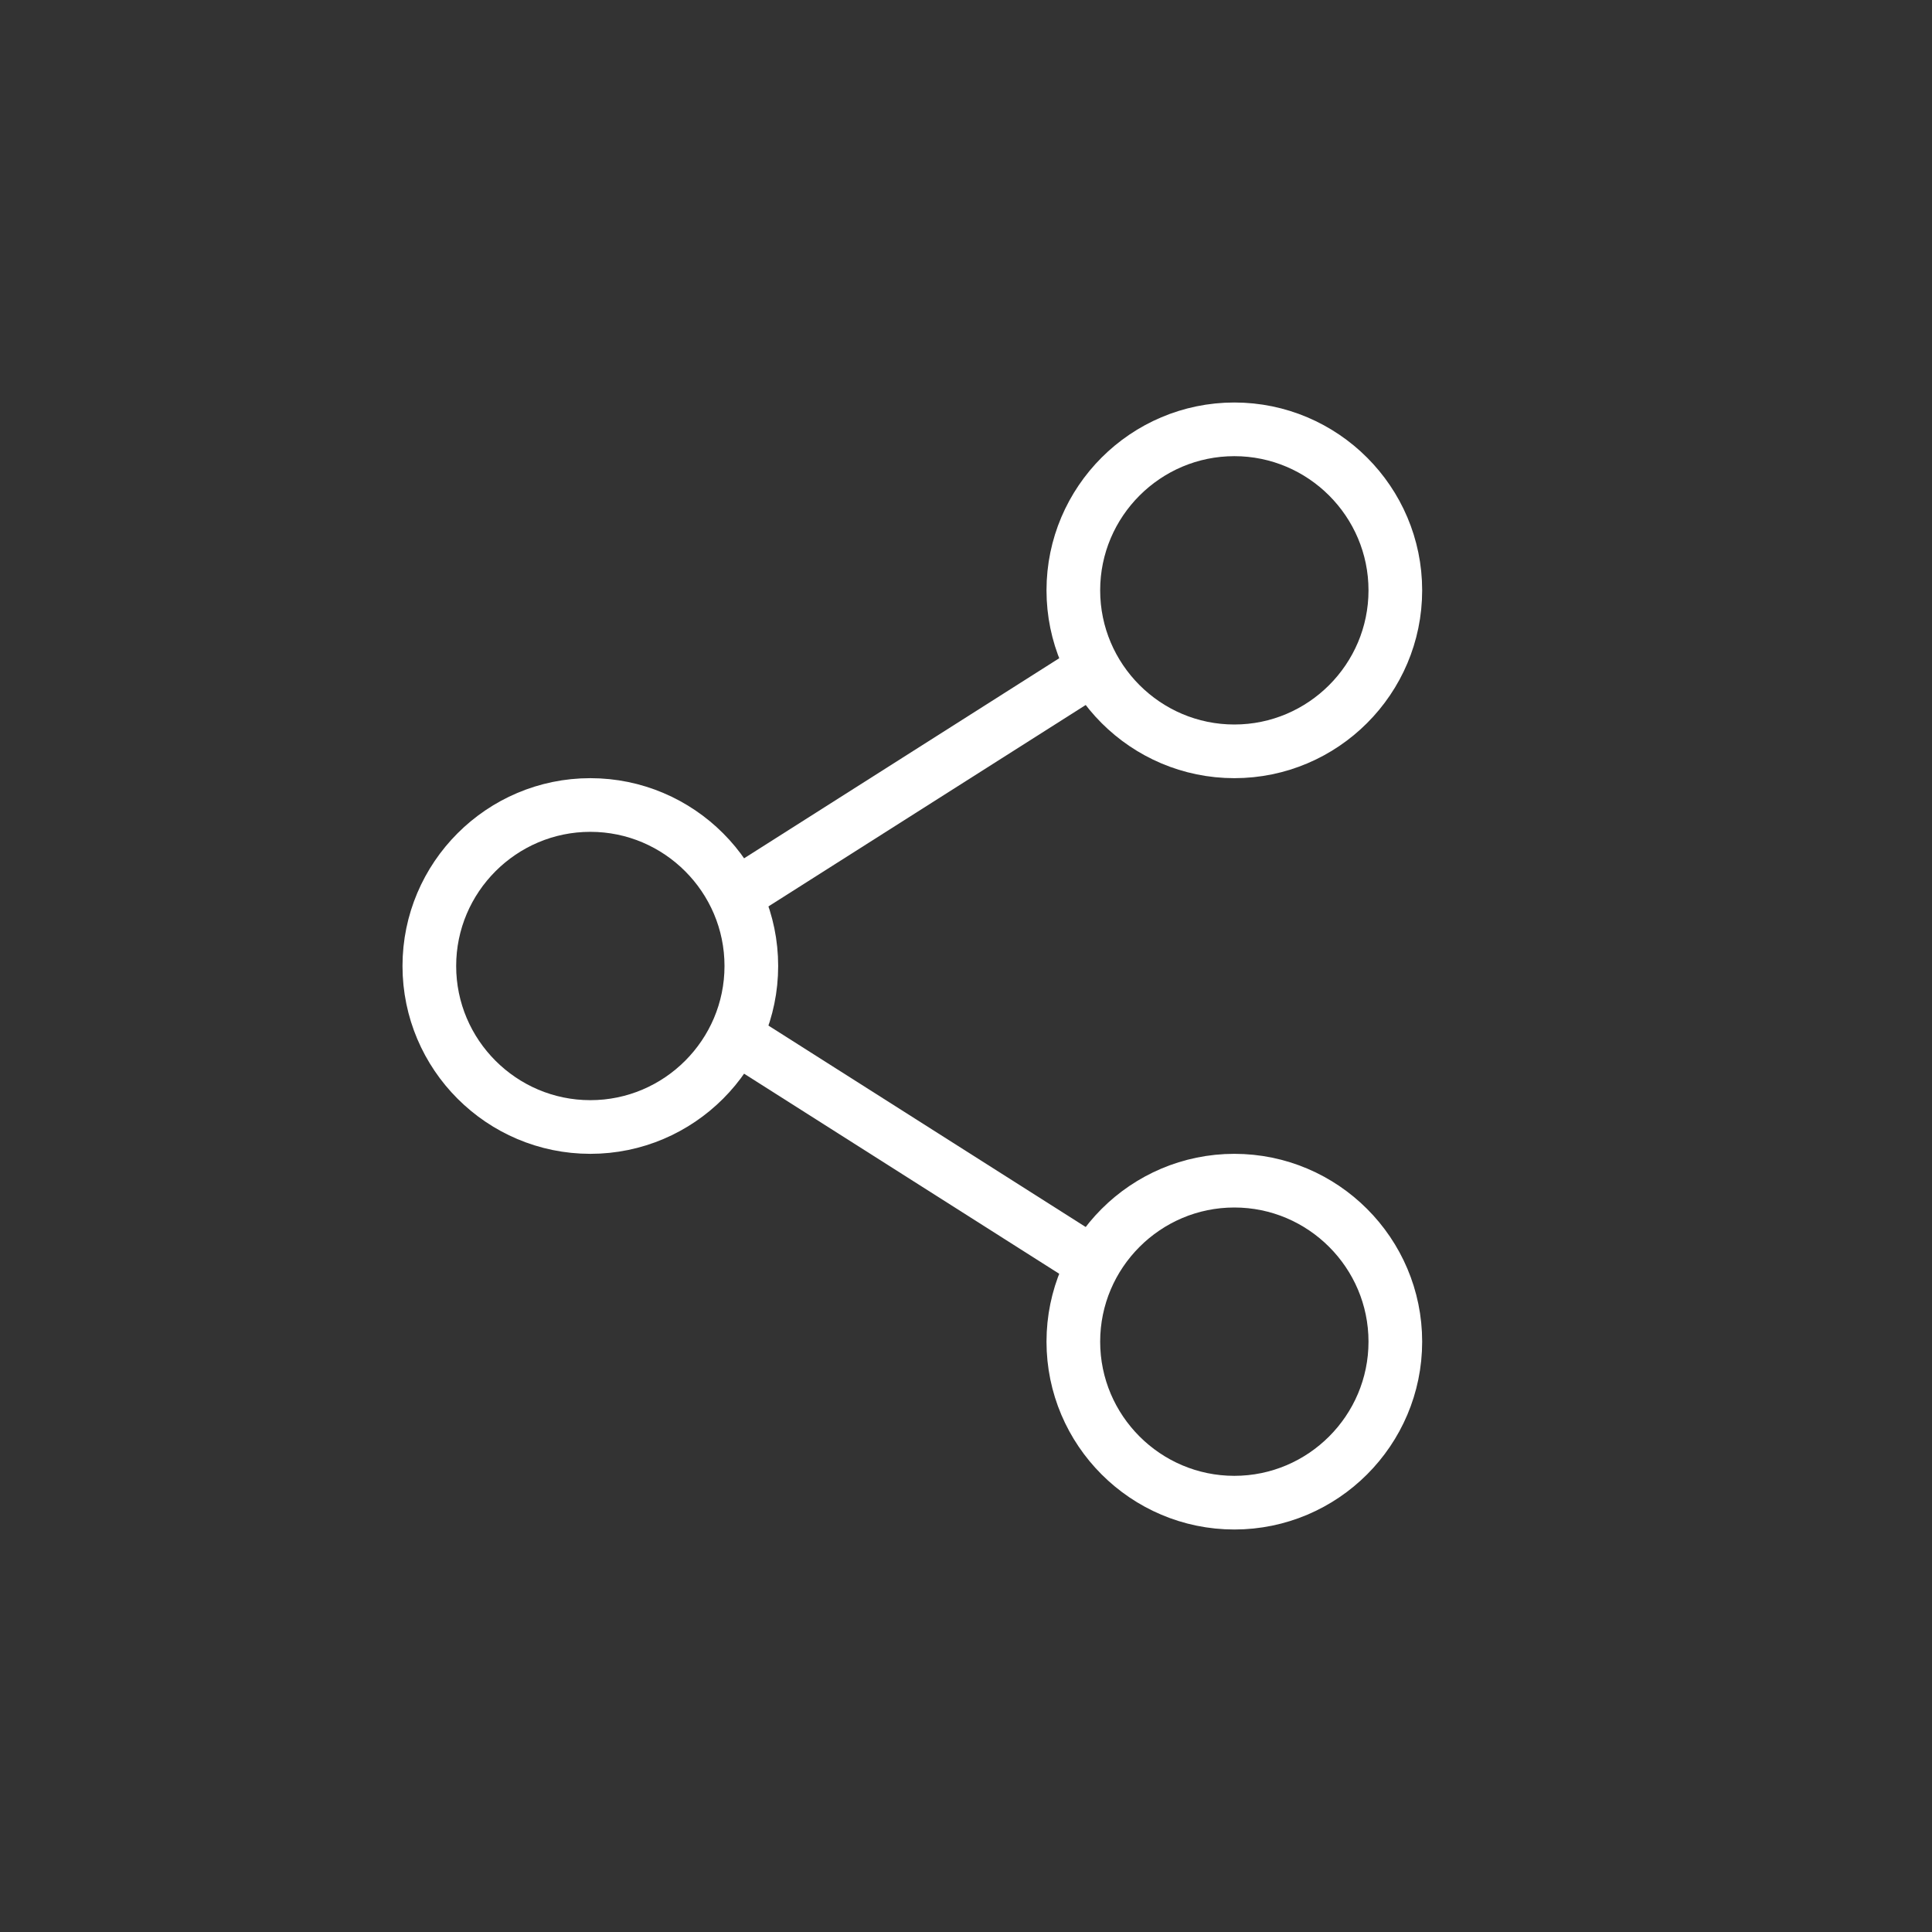 <?xml version="1.0" encoding="UTF-8"?>
<svg width="36px" height="36px" viewBox="0 0 36 36" version="1.1" xmlns="http://www.w3.org/2000/svg" xmlns:xlink="http://www.w3.org/1999/xlink">
    <rect x="0" y="0" width="36" height="36" fill="#333333" stroke="none"/>
    <title>ic-button-sharing-2</title>
    <g id="ic-button-sharing-2" stroke="none" stroke-width="1" fill="none" fill-rule="evenodd">
        <g id="button" stroke="#FFFFFF">
            <path d="M11,21 C9.347,21 8,19.653 8,18 C8,16.347 9.347,15 11,15 C12.653,15 14,16.347 14,18 C14,19.653 12.653,21 11,21 L11,21 Z" id="Path"></path>
            <path d="M23,14 C21.347,14 20,12.653 20,11 C20,9.347 21.347,8 23,8 C24.653,8 26,9.347 26,11 C26,12.653 24.653,14 23,14 L23,14 Z" id="Path"></path>
            <line x1="14" y1="16.5" x2="20.3" y2="12.5" id="Line" stroke-linecap="round"></line>
            <line x1="14" y1="19.5" x2="20.3" y2="23.5" id="Line" stroke-linecap="round"></line>
            <path d="M23,28 C21.347,28 20,26.653 20,25 C20,23.347 21.347,22 23,22 C24.653,22 26,23.347 26,25 C26,26.653 24.653,28 23,28 L23,28 Z" id="Path"></path>
        </g>
    </g>
</svg>